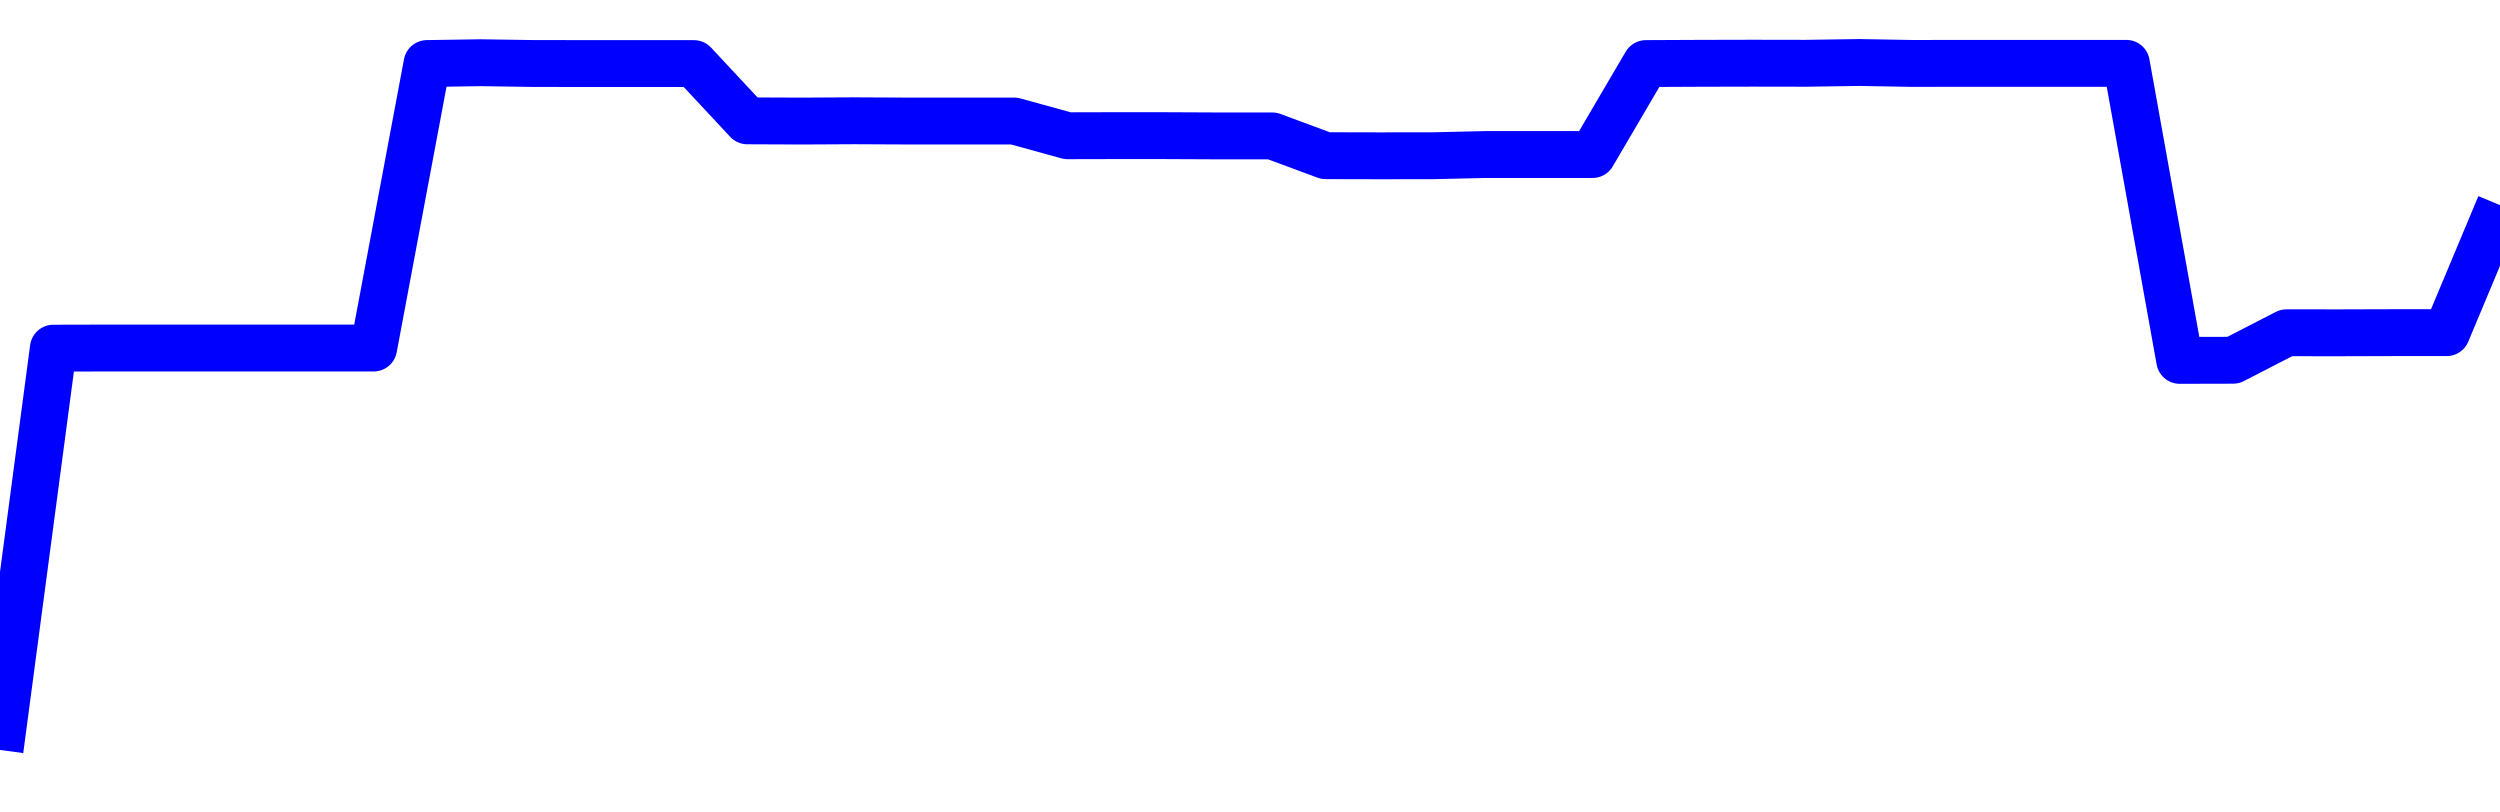 <svg xmlns="http://www.w3.org/2000/svg" fill="none" width="80" height="26"><polyline points="0,24 1.708,11.141 3.416,11.137 5.125,11.137 6.833,11.137 8.541,11.137 10.249,11.137 11.957,11.137 13.665,2.033 15.374,2.007 17.082,2.032 18.79,2.034 20.498,2.035 22.206,2.035 23.915,3.867 25.623,3.874 27.331,3.865 29.039,3.873 30.747,3.873 32.456,3.873 34.164,4.344 35.872,4.34 37.295,4.341 39.004,4.349 40.712,4.349 42.42,4.982 44.128,4.986 45.836,4.984 47.544,4.945 49.253,4.945 50.961,4.945 52.669,2.034 54.377,2.026 56.085,2.022 57.794,2.025 59.502,2 61.21,2.03 62.918,2.027 64.626,2.027 66.335,2.027 68.043,2.027 69.751,11.532 71.459,11.528 73.167,10.649 74.875,10.65 76.584,10.645 78.292,10.645 80,6.565 " stroke-linejoin="round" style="fill: transparent; stroke:blue; stroke-width:1.5" /></svg>